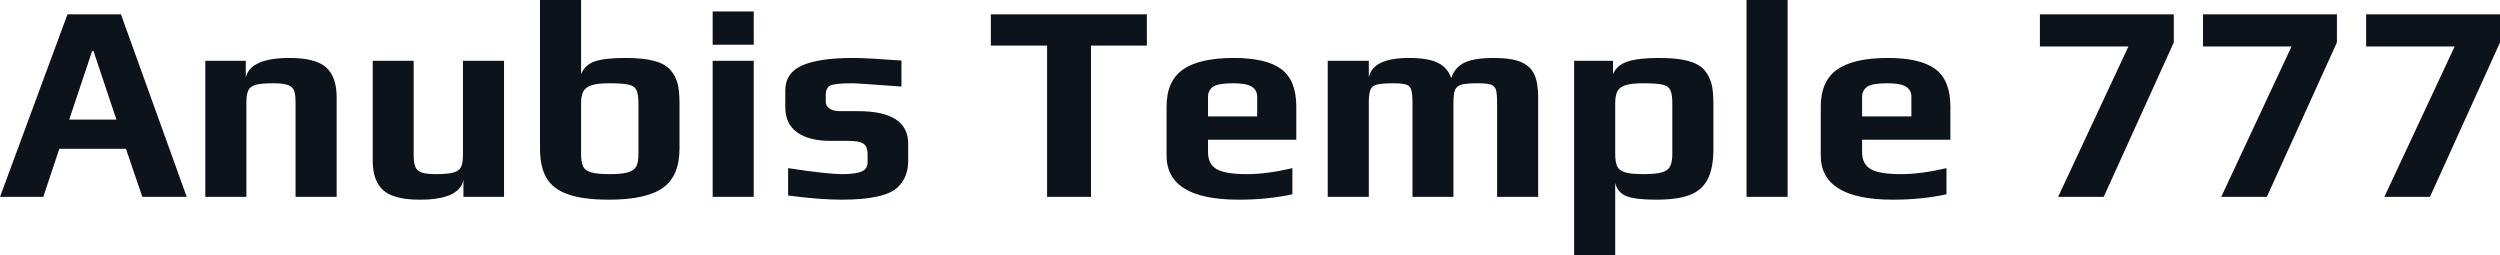 <svg fill="#0D131A" viewBox="0 0 204.447 20.884" height="100%" width="100%" xmlns="http://www.w3.org/2000/svg"><path preserveAspectRatio="none" d="M0 16.10L5.52 1.17L9.89 1.17L15.27 16.10L11.64 16.10L10.30 12.17L4.85 12.17L3.54 16.10L0 16.10ZM5.66 9.78L9.52 9.78L7.64 4.16L7.54 4.16L5.66 9.78ZM16.79 16.10L16.79 4.97L20.10 4.97L20.10 6.33Q20.49 4.74 23.67 4.74L23.67 4.74Q25.81 4.74 26.67 5.51Q27.53 6.28 27.53 7.94L27.53 7.94L27.53 16.10L24.17 16.10L24.17 8.37Q24.17 7.73 24.05 7.41Q23.92 7.08 23.54 6.95Q23.16 6.81 22.38 6.81L22.38 6.81Q21.39 6.81 20.93 6.93Q20.47 7.06 20.31 7.38Q20.15 7.71 20.15 8.37L20.15 8.37L20.15 16.10L16.79 16.10ZM34.34 16.33Q32.20 16.33 31.34 15.56Q30.48 14.79 30.48 13.13L30.48 13.13L30.48 4.97L33.83 4.97L33.83 12.67Q33.83 13.32 33.96 13.64Q34.09 13.96 34.47 14.10Q34.84 14.24 35.63 14.24L35.63 14.24Q36.62 14.24 37.08 14.11Q37.54 13.98 37.70 13.66Q37.86 13.34 37.86 12.67L37.86 12.67L37.86 4.97L41.22 4.97L41.22 16.10L37.90 16.10L37.90 14.74Q37.54 16.33 34.34 16.33L34.34 16.33ZM49.80 16.33Q47.68 16.33 46.45 15.89Q45.22 15.46 44.69 14.55Q44.16 13.64 44.16 12.14L44.16 12.14L44.16 0L47.52 0L47.52 6.07Q47.82 5.31 48.62 5.03Q49.43 4.74 51.13 4.74L51.13 4.74Q52.58 4.74 53.46 4.97Q54.35 5.20 54.81 5.70L54.81 5.70Q55.25 6.21 55.41 6.82Q55.57 7.43 55.57 8.49L55.57 8.49L55.57 12.14Q55.57 14.40 54.21 15.36Q52.85 16.33 49.80 16.33L49.80 16.33ZM49.84 14.24Q50.83 14.24 51.34 14.10Q51.84 13.96 52.03 13.62Q52.21 13.27 52.21 12.58L52.21 12.58L52.21 8.46Q52.21 7.71 52.05 7.37Q51.89 7.04 51.41 6.92Q50.92 6.81 49.82 6.81L49.82 6.81Q48.88 6.81 48.38 6.97Q47.89 7.13 47.70 7.48Q47.52 7.82 47.52 8.46L47.52 8.46L47.52 12.58Q47.52 13.27 47.69 13.62Q47.86 13.96 48.36 14.10Q48.85 14.24 49.84 14.24L49.84 14.24ZM58.28 3.66L58.28 0.94L61.64 0.94L61.64 3.66L58.28 3.66ZM58.28 16.10L58.28 4.97L61.64 4.97L61.64 16.10L58.28 16.10ZM68.84 16.33Q67.05 16.33 64.45 15.99L64.45 15.99L64.45 13.75Q67.64 14.24 68.89 14.24L68.89 14.24Q69.94 14.24 70.45 14.03Q70.95 13.82 70.95 13.27L70.95 13.27L70.95 12.58Q70.95 12.01 70.63 11.76Q70.31 11.52 69.37 11.52L69.37 11.52L67.92 11.52Q66.15 11.52 65.18 10.82Q64.22 10.12 64.22 8.76L64.22 8.76L64.22 7.41Q64.22 5.96 65.60 5.35Q66.98 4.74 69.76 4.74L69.76 4.74Q70.86 4.74 73.72 4.95L73.72 4.95L73.72 7.08Q70.13 6.81 69.67 6.81L69.67 6.81Q68.31 6.81 67.90 6.99L67.90 6.99Q67.53 7.20 67.53 7.75L67.53 7.75L67.53 8.35Q67.53 8.65 67.83 8.87Q68.13 9.09 68.70 9.09L68.70 9.09L70.17 9.09Q74.27 9.09 74.27 11.75L74.27 11.75L74.27 13.16Q74.27 13.96 73.97 14.56Q73.67 15.16 73.19 15.50L73.19 15.50Q72.73 15.82 72.00 16.01Q71.28 16.19 70.50 16.26L70.50 16.26Q69.78 16.33 68.84 16.33L68.84 16.33ZM85.63 16.10L85.63 3.73L81.03 3.73L81.03 1.17L93.79 1.17L93.79 3.73L89.22 3.73L89.22 16.10L85.63 16.10ZM101.31 16.33Q95.40 16.33 95.40 12.72L95.40 12.72L95.40 8.72Q95.40 6.62 96.75 5.68Q98.09 4.74 100.90 4.74L100.90 4.74Q103.55 4.74 104.78 5.65Q106.01 6.56 106.01 8.72L106.01 8.72L106.01 11.43L98.79 11.43L98.79 12.44Q98.79 13.41 99.48 13.82Q100.17 14.24 101.96 14.24L101.96 14.24Q103.62 14.24 105.69 13.75L105.69 13.75L105.69 15.89Q103.64 16.33 101.31 16.33L101.31 16.33ZM98.79 9.52L102.81 9.52L102.81 7.91Q102.81 7.36 102.36 7.08Q101.91 6.81 100.86 6.81L100.86 6.81Q99.64 6.81 99.22 7.08L99.22 7.08Q98.79 7.38 98.79 7.91L98.79 7.91L98.79 9.52ZM108.58 16.10L108.58 4.97L111.94 4.97L111.94 6.33Q112.26 4.74 115.23 4.74L115.23 4.74Q116.79 4.74 117.60 5.14Q118.40 5.54 118.68 6.39L118.68 6.39Q118.96 5.52 119.75 5.13Q120.54 4.74 122.15 4.74L122.15 4.74Q123.60 4.74 124.38 5.07Q125.17 5.41 125.48 6.10Q125.79 6.79 125.79 7.94L125.79 7.94L125.79 16.10L122.43 16.10L122.43 8.40Q122.43 7.66 122.34 7.35Q122.25 7.04 121.93 6.92Q121.62 6.81 120.87 6.81L120.87 6.81Q119.92 6.81 119.52 6.92Q119.12 7.04 118.99 7.35Q118.86 7.66 118.86 8.40L118.86 8.40L118.86 16.10L115.51 16.10L115.51 8.40Q115.51 7.66 115.41 7.35Q115.32 7.04 115.01 6.92Q114.70 6.81 113.94 6.81L113.94 6.81Q113.00 6.81 112.60 6.92Q112.19 7.04 112.07 7.35Q111.94 7.66 111.94 8.40L111.94 8.40L111.94 16.10L108.58 16.10ZM128.73 20.88L128.73 4.97L131.91 4.97L131.91 6.07Q132.20 5.34 133.08 5.04Q133.95 4.74 135.68 4.74L135.68 4.74Q137.13 4.74 138.01 4.97Q138.90 5.20 139.36 5.70L139.36 5.70Q139.79 6.21 139.96 6.82Q140.12 7.43 140.12 8.49L140.12 8.49L140.12 12.14Q140.12 13.80 139.63 14.70Q139.15 15.59 138.15 15.96Q137.15 16.33 135.42 16.33L135.42 16.33Q133.77 16.33 133.03 16.05Q132.30 15.78 132.09 14.97L132.09 14.97L132.09 20.88L128.73 20.88ZM134.39 14.24Q135.38 14.24 135.88 14.10Q136.39 13.96 136.57 13.62Q136.76 13.27 136.76 12.58L136.76 12.58L136.76 8.46Q136.76 7.71 136.60 7.37Q136.44 7.04 135.95 6.92Q135.47 6.81 134.37 6.81L134.37 6.81Q133.42 6.81 132.93 6.97Q132.43 7.13 132.26 7.48Q132.09 7.82 132.09 8.46L132.09 8.46L132.09 12.58Q132.09 13.27 132.26 13.62Q132.43 13.96 132.92 14.10Q133.40 14.24 134.39 14.24L134.39 14.24ZM142.83 16.10L142.83 0L146.19 0L146.19 16.10L142.83 16.10ZM154.81 16.33Q148.90 16.33 148.90 12.72L148.90 12.72L148.90 8.72Q148.90 6.62 150.25 5.68Q151.59 4.74 154.40 4.74L154.40 4.74Q157.04 4.74 158.27 5.65Q159.50 6.56 159.50 8.72L159.50 8.72L159.50 11.43L152.28 11.43L152.28 12.44Q152.28 13.41 152.97 13.82Q153.66 14.24 155.46 14.24L155.46 14.24Q157.11 14.24 159.18 13.75L159.18 13.75L159.18 15.89Q157.14 16.33 154.81 16.33L154.81 16.33ZM152.28 9.52L156.31 9.52L156.31 7.91Q156.31 7.36 155.86 7.08Q155.41 6.81 154.35 6.81L154.35 6.81Q153.13 6.81 152.72 7.08L152.72 7.08Q152.28 7.38 152.28 7.91L152.28 7.91L152.28 9.52ZM168.31 16.10L174.06 3.80L166.82 3.80L166.82 1.17L177.77 1.17L177.77 3.47L172.04 16.10L168.31 16.10ZM181.65 16.10L187.40 3.80L180.16 3.80L180.16 1.17L191.11 1.17L191.11 3.47L185.38 16.10L181.65 16.10ZM194.99 16.10L200.74 3.80L193.50 3.80L193.50 1.17L204.45 1.17L204.45 3.47L198.72 16.10L194.99 16.10Z"></path></svg>